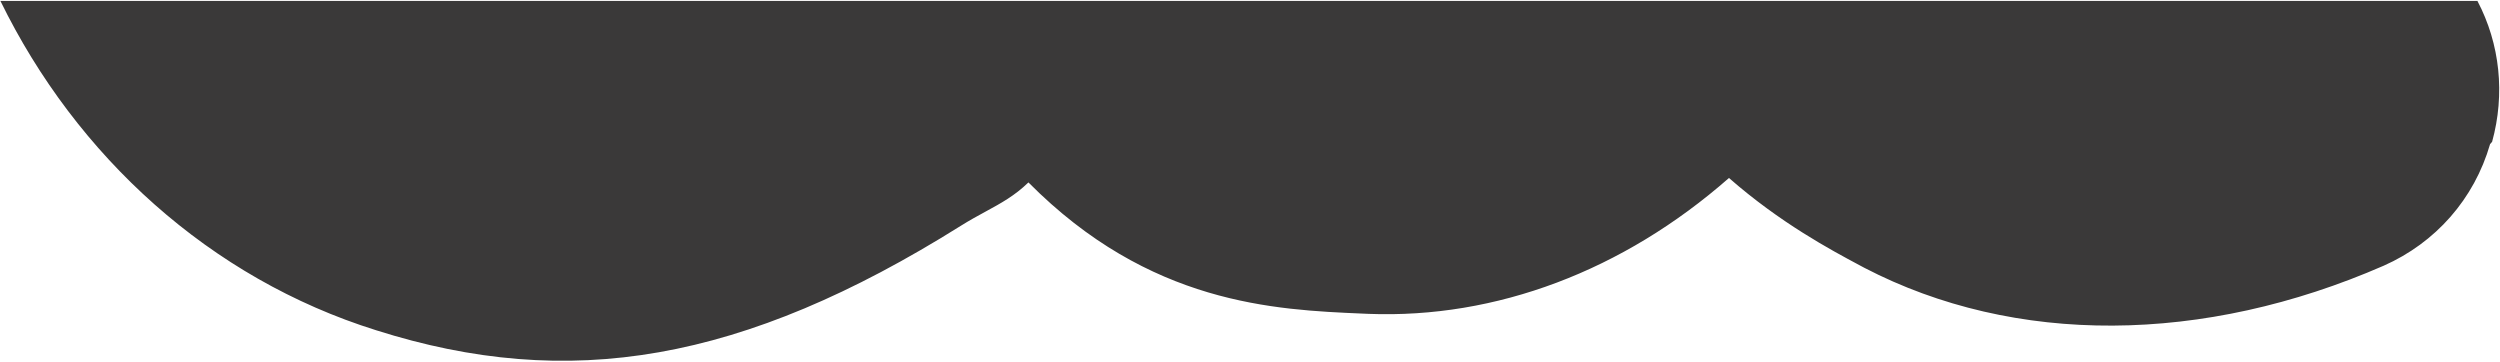 <?xml version="1.0" encoding="UTF-8"?> <svg xmlns="http://www.w3.org/2000/svg" width="1701" height="246" viewBox="0 0 1701 246" fill="none"> <path fill-rule="evenodd" clip-rule="evenodd" d="M255.896 224.696C142.996 189.377 52.08 106.507 0.29 0.656H39.08H1685.65H1685.65V0.658C1701.06 29.976 1704.56 64.074 1695.62 96.512L1694.26 98.039C1683.45 135.459 1657.14 165.171 1621.89 180.78C1499.13 234.374 1370.93 235.411 1268.53 182.228C1267.41 181.624 1266.21 180.987 1264.96 180.316L1264.94 180.307C1245.64 169.998 1211.32 151.673 1176.39 121.101C1104.26 184.421 1017.66 216.889 931.145 213.551C929.825 213.494 928.493 213.436 927.147 213.378C867.375 210.807 782.124 207.14 699.746 124.123C690.381 133.198 681.122 138.235 670.615 143.951C665.347 146.817 659.765 149.854 653.699 153.655C505.206 246.719 386.969 266.324 255.896 224.696Z" fill="#3A3939"></path> </svg> 